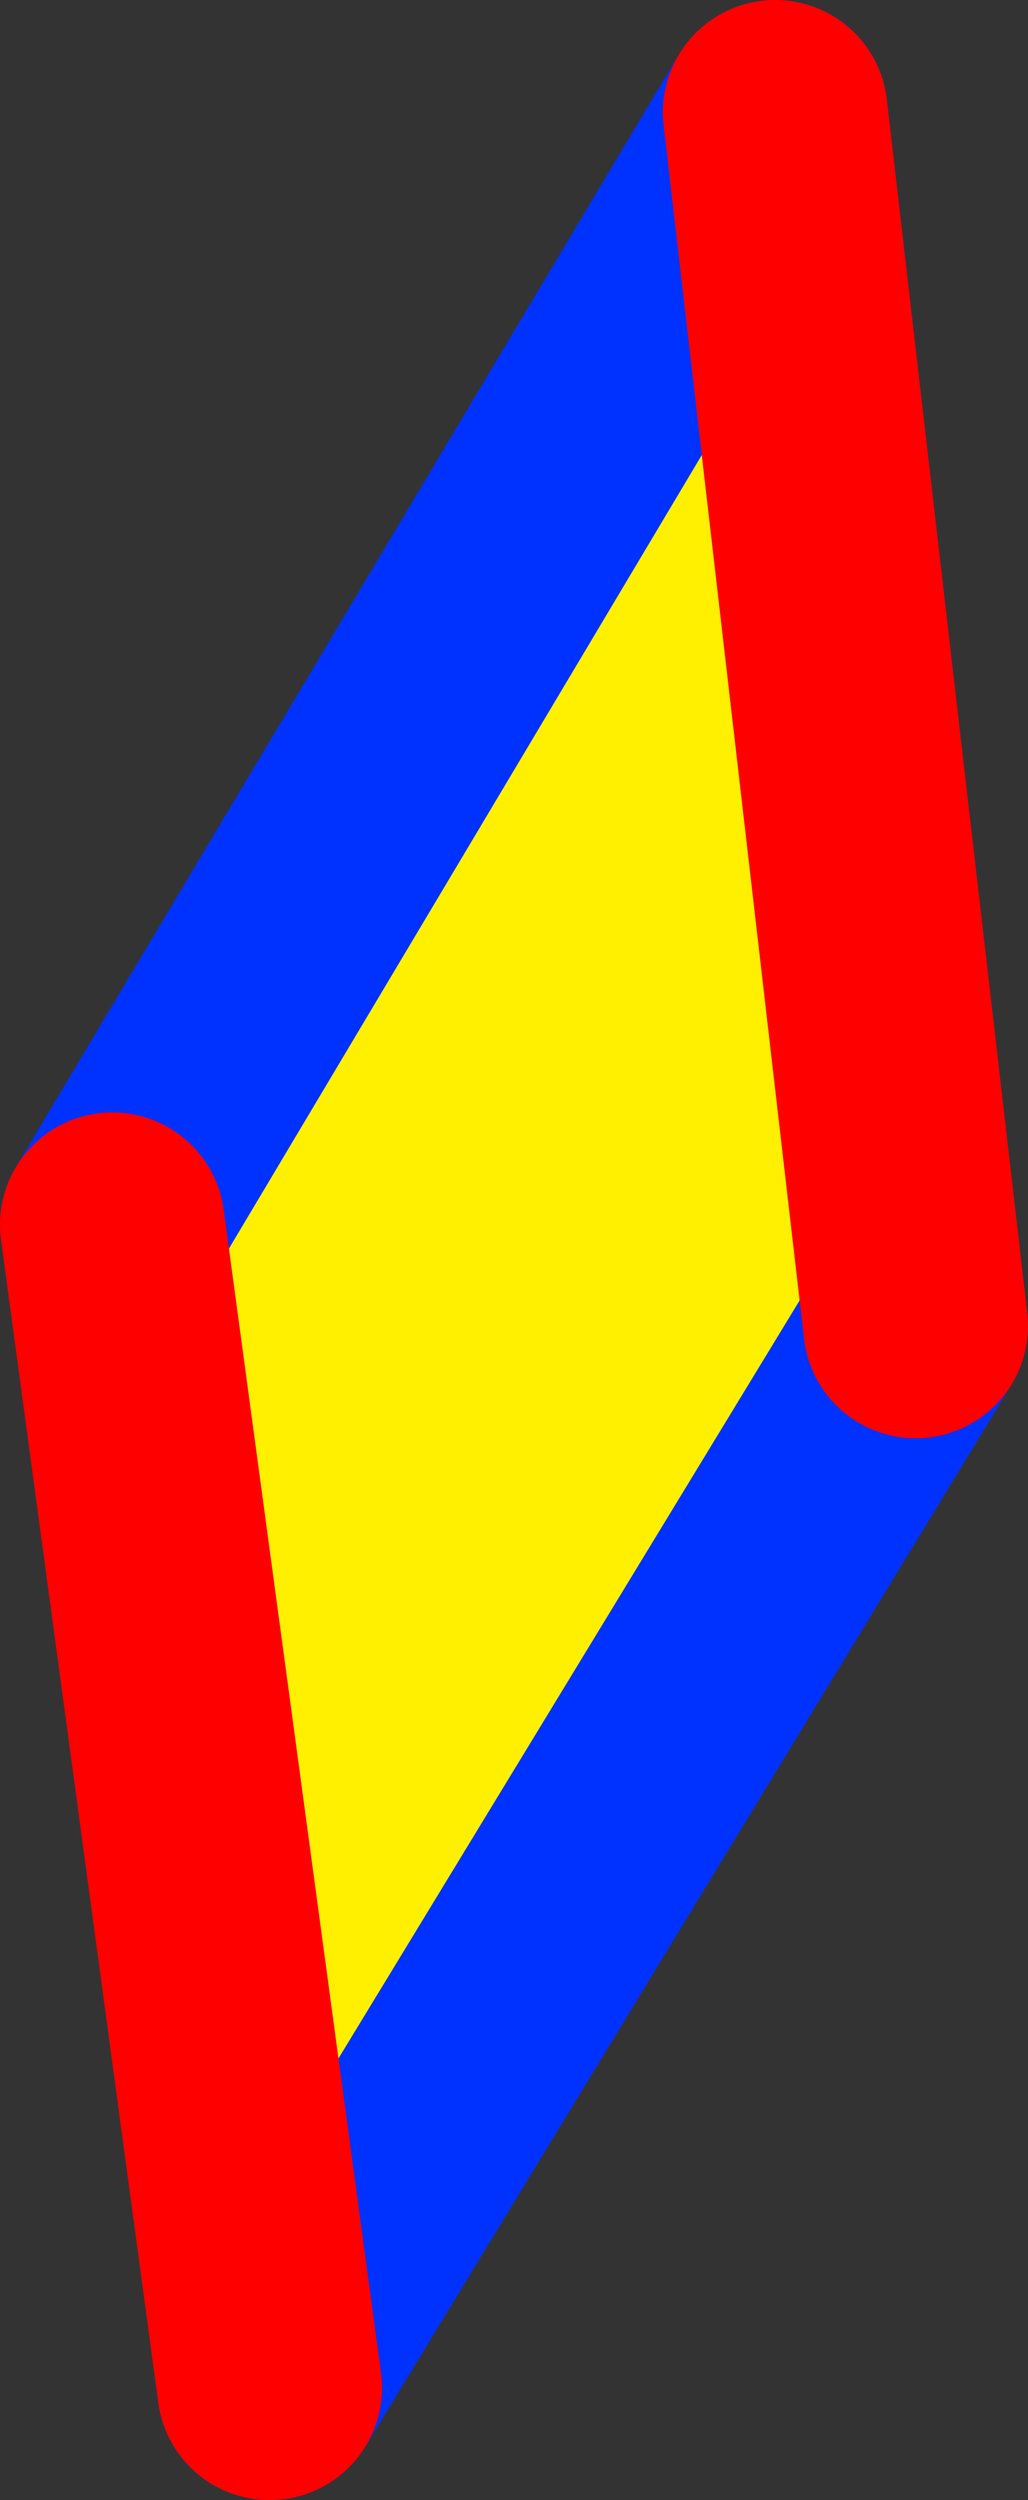 <?xml version="1.0" encoding="UTF-8" standalone="no"?>
<svg xmlns:xlink="http://www.w3.org/1999/xlink" height="22.25px" width="9.15px" xmlns="http://www.w3.org/2000/svg">
  <rect width="100%" height="100%" fill="#333333" stroke="none"/>
  <g transform="matrix(1.0, 0.0, 0.0, 1.0, -377.25, -277.0)">
    <path d="M384.15 278.0 L385.4 288.8 379.65 298.25 378.25 287.9 384.15 278.0" fill="#fff000" fill-rule="evenodd" stroke="none"/>
    <path d="M384.15 278.0 L378.25 287.9 M379.65 298.25 L385.4 288.8" fill="none" stroke="#0032ff" stroke-linecap="round" stroke-linejoin="round" stroke-width="2.0"/>
    <path d="M385.4 288.8 L384.15 278.0 M378.25 287.9 L379.65 298.25" fill="none" stroke="#ff0000" stroke-linecap="round" stroke-linejoin="round" stroke-width="2.0"/>
  </g>
</svg>
